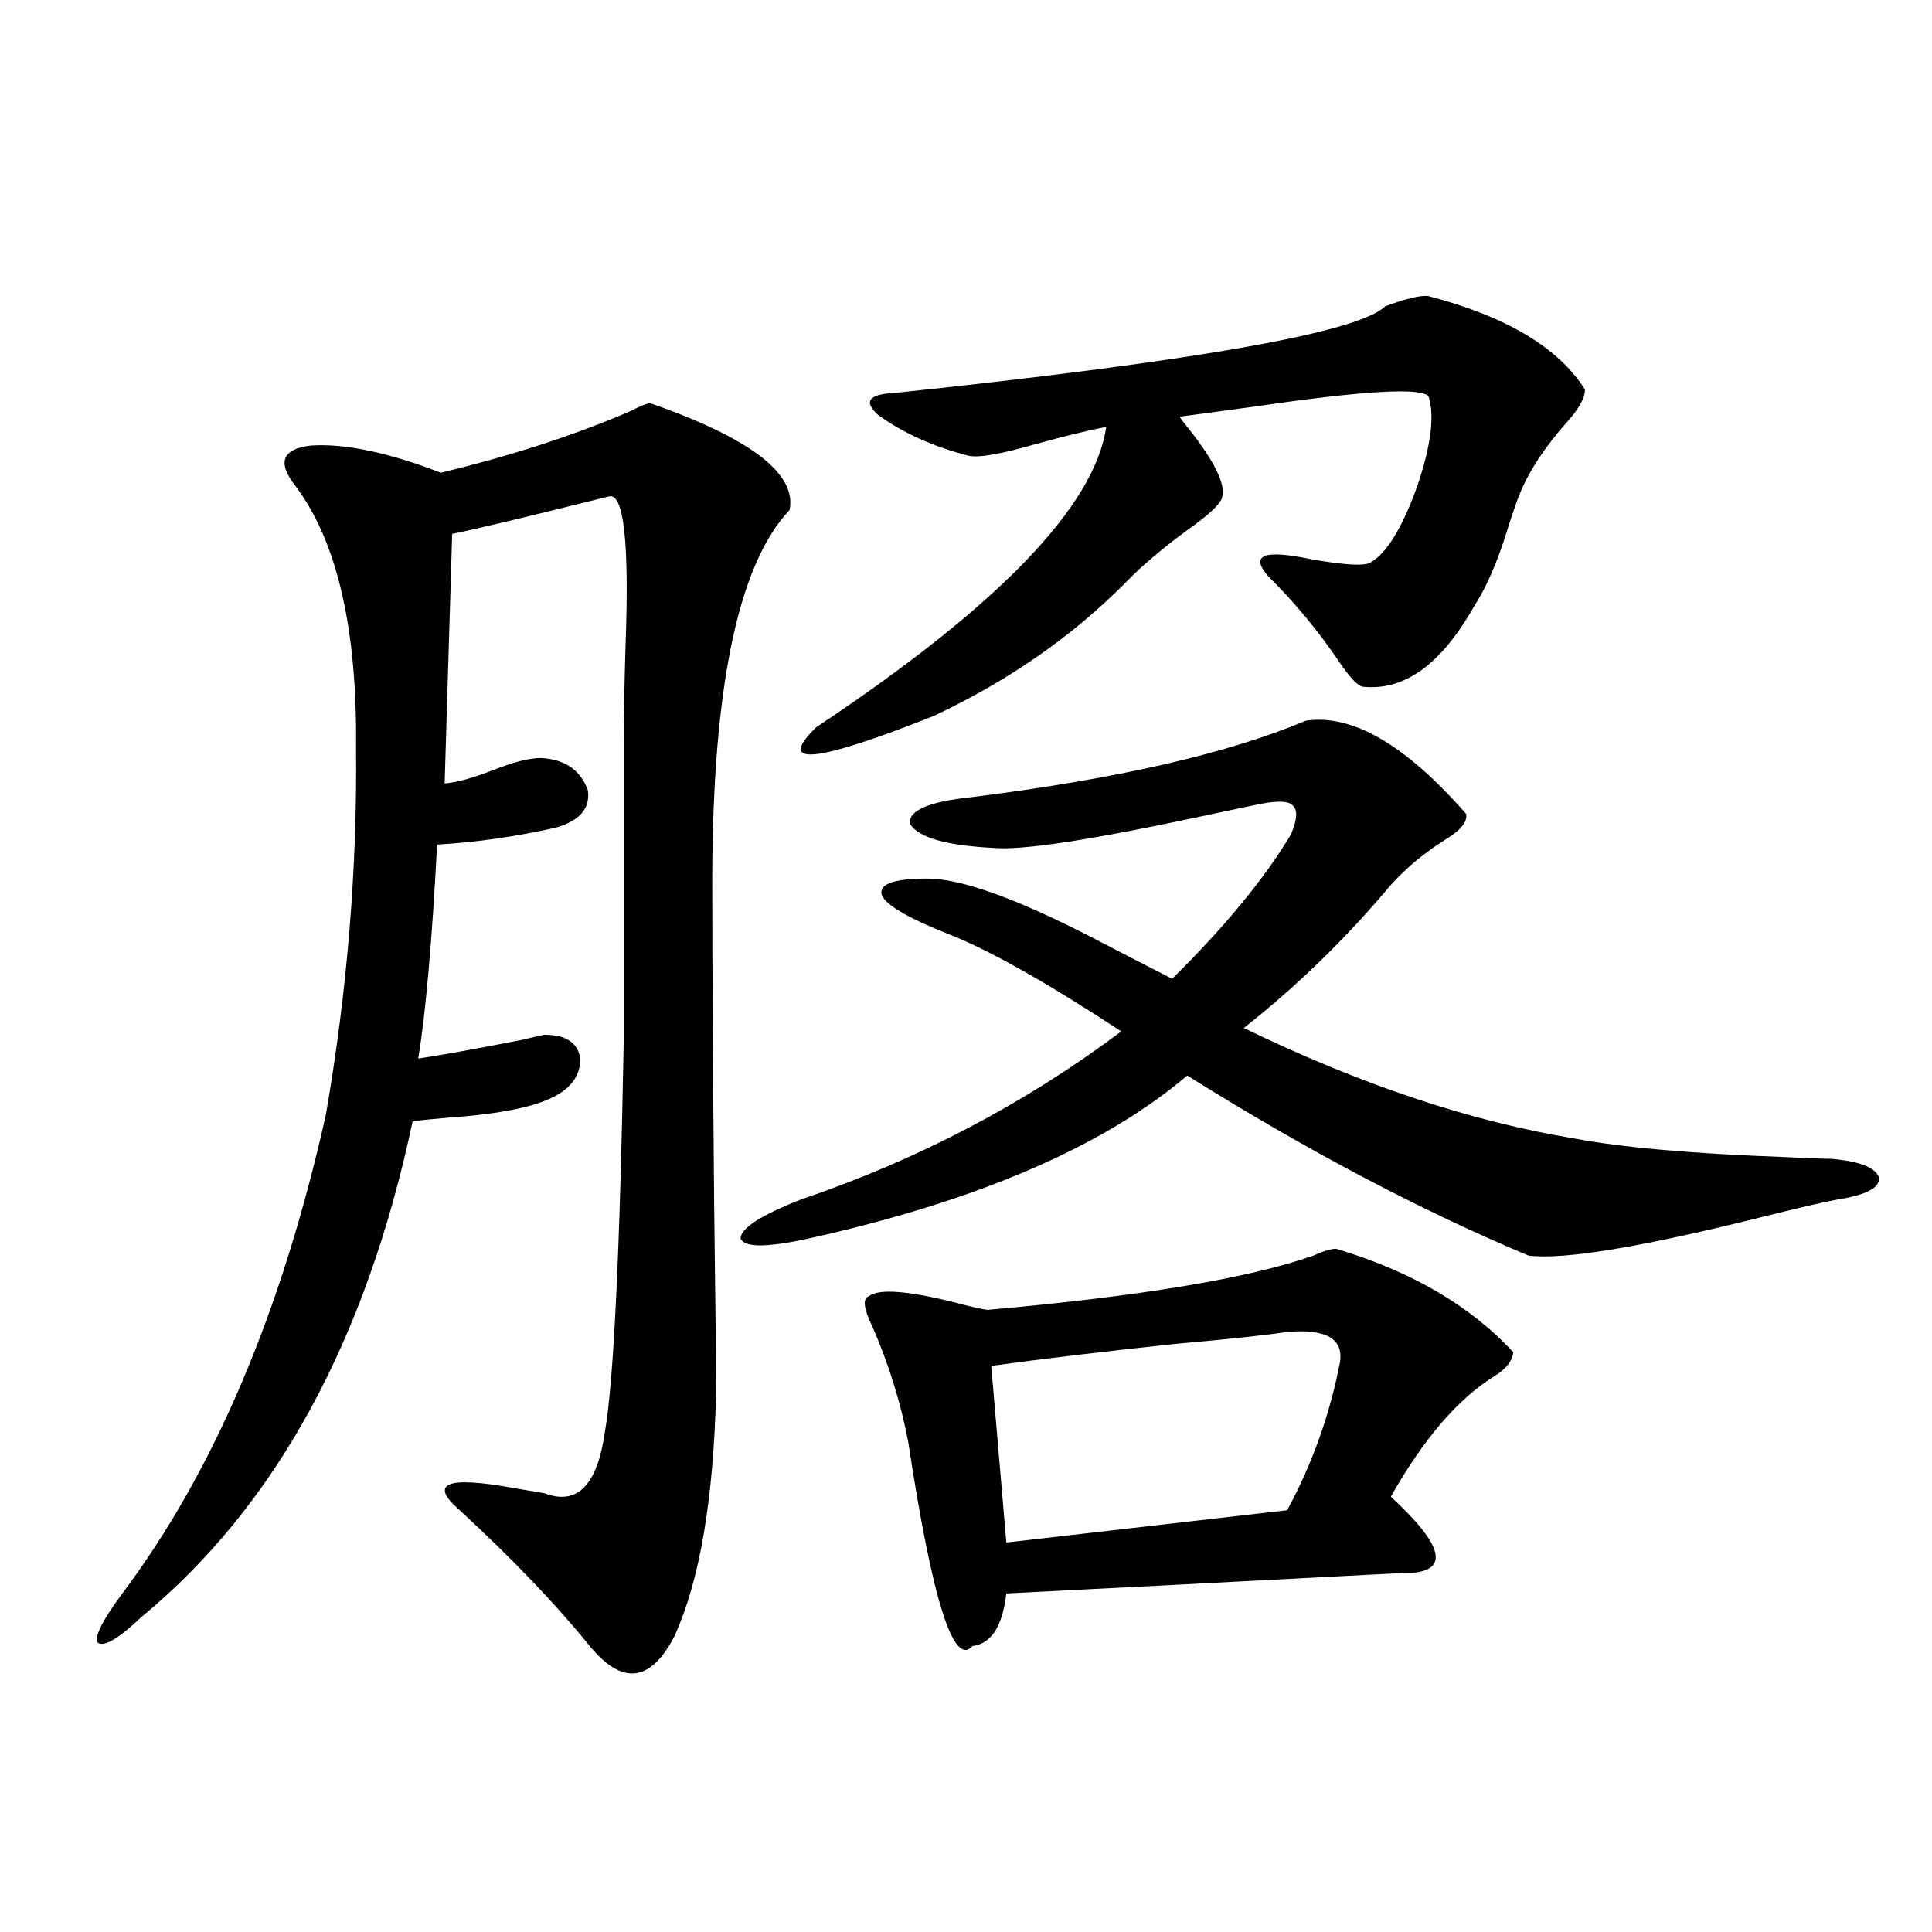 <?xml version="1.0" encoding="utf-8"?>
<!-- Generator: Adobe Illustrator 16.0.0, SVG Export Plug-In . SVG Version: 6.00 Build 0)  -->
<!DOCTYPE svg PUBLIC "-//W3C//DTD SVG 1.1//EN" "http://www.w3.org/Graphics/SVG/1.1/DTD/svg11.dtd">
<svg version="1.1" id="图层_1" xmlns="http://www.w3.org/2000/svg" xmlns:xlink="http://www.w3.org/1999/xlink" x="0px" y="0px"
	 width="1000px" height="1000px" viewBox="0 0 1000 1000" enable-background="new 0 0 1000 1000" xml:space="preserve">
<path d="M336.479,208.648c52.026,18.168,76.096,36.625,72.193,55.371c-27.316,28.716-40.654,95.513-39.999,200.391
	c0,33.989,0.32,87.313,0.976,159.961c0.641,48.642,0.976,80.859,0.976,96.68c-1.311,55.083-8.46,96.981-21.463,125.684
	c-12.362,24.019-26.996,25.776-43.901,5.273c-17.561-21.685-39.999-45.112-67.315-70.313c-16.265-14.063-6.829-17.866,28.292-11.426
	c7.149,1.181,12.348,2.06,15.609,2.637c16.905,6.454,27.316-4.093,31.219-31.641c4.543-25.776,7.805-93.164,9.756-202.148V385.309
	c0-12.305,0.32-29.581,0.976-51.855c1.951-53.312-0.976-78.8-8.78-76.465c-42.285,10.547-69.267,17.001-80.974,19.336
	l-3.902,129.199c6.494-0.577,14.954-2.925,25.365-7.031c10.396-4.093,18.536-6.152,24.39-6.152
	c12.348,0.591,20.487,6.152,24.39,16.699c1.296,9.38-4.237,15.82-16.585,19.336c-20.822,4.696-41.31,7.622-61.462,8.789
	c-2.606,49.81-5.854,86.724-9.756,110.742c11.707-1.758,29.588-4.972,53.657-9.668c7.149-1.758,11.052-2.637,11.707-2.637
	c11.052,0,17.226,4.106,18.536,12.305c0,9.38-5.533,16.411-16.585,21.094c-10.411,4.696-28.292,7.91-53.657,9.668
	c-7.164,0.591-12.683,1.181-16.585,1.758c-24.069,113.681-70.897,199.224-140.484,256.641
	C61.364,848.19,53.88,852.585,50.633,850.25c-1.951-2.938,2.271-11.426,12.683-25.488c47.469-63.281,82.59-145.898,105.363-247.852
	c11.052-63.858,16.25-127.14,15.609-189.844c0.641-61.523-9.756-106.636-31.219-135.352c-9.756-12.305-7.164-19.336,7.805-21.094
	c17.561-1.168,39.999,3.516,67.315,14.063c36.417-8.789,68.932-19.336,97.559-31.641
	C331.602,210.117,335.169,208.648,336.479,208.648z M675.983,373.004c24.055-3.516,51.706,12.606,82.925,48.34
	c0.641,4.106-2.927,8.501-10.731,13.184c-13.018,8.212-23.749,17.578-32.194,28.125c-22.118,25.79-46.188,48.931-72.193,69.434
	c60.486,29.306,117.391,48.34,170.728,57.129c24.71,4.696,61.127,7.91,109.266,9.668c11.052,0.591,18.856,0.879,23.414,0.879
	c14.954,1.181,23.414,4.395,25.365,9.668c0.641,5.273-6.509,9.091-21.463,11.426c-6.509,1.181-19.191,4.106-38.048,8.789
	c-63.093,15.82-103.747,22.563-121.948,20.215c-55.943-23.429-114.799-54.492-176.581-93.164
	c-43.581,36.914-108.945,65.039-196.093,84.375c-21.463,4.696-33.17,4.696-35.121,0c0-5.273,10.396-12.003,31.219-20.215
	c60.486-20.503,115.76-49.507,165.85-87.012c-38.383-25.187-67.971-41.886-88.778-50.098c-20.822-8.198-32.529-14.941-35.121-20.215
	c-1.951-5.851,5.854-8.789,23.414-8.789s46.173,10.259,85.852,30.762c16.905,8.789,30.563,15.82,40.975,21.094
	c27.316-26.944,47.804-51.855,61.462-74.707c3.247-7.608,3.567-12.593,0.976-14.941c-1.951-2.335-7.484-2.637-16.585-0.879
	c-5.854,1.181-15.609,3.228-29.268,6.152c-57.239,12.305-93.336,17.88-108.29,16.699c-24.725-1.167-39.358-5.273-43.901-12.305
	c-1.311-7.031,9.421-11.714,32.194-14.063C578.09,403.188,635.649,390.005,675.983,373.004z M739.396,153.277
	c40.319,10.547,67.315,26.669,80.974,48.34c0,4.696-3.582,10.849-10.731,18.457c-9.115,10.547-15.944,20.517-20.487,29.883
	c-2.606,5.273-5.533,13.184-8.78,23.73c-5.213,17.001-11.066,30.474-17.561,40.43c-16.92,29.883-36.097,43.657-57.56,41.309
	c-2.606-0.577-6.509-4.683-11.707-12.305c-11.066-16.397-23.414-31.339-37.072-44.824c-9.756-11.124-2.286-14.063,22.438-8.789
	c16.905,2.938,26.981,3.516,30.243,1.758c8.445-4.683,16.585-17.866,24.39-39.551c7.149-21.094,9.101-36.612,5.854-46.582
	c-3.902-4.684-33.825-2.926-89.754,5.273c-17.561,2.348-30.578,4.105-39.023,5.273c0.641,1.181,1.951,2.938,3.902,5.273
	c14.954,18.759,20.808,31.352,17.561,37.793c-1.951,3.516-7.484,8.501-16.585,14.941c-13.658,9.97-24.725,19.336-33.17,28.125
	c-27.316,27.548-60.166,50.399-98.534,68.555c-61.797,24.609-82.284,26.669-61.462,6.152
	c94.297-62.69,144.387-114.547,150.24-155.566c-9.115,1.758-21.143,4.696-36.097,8.789c-18.216,5.273-29.923,7.333-35.121,6.152
	c-18.216-4.684-33.825-11.715-46.828-21.094c-7.805-7.031-4.878-10.836,8.78-11.426c155.438-16.397,239.994-31.339,253.652-44.824
	C728.01,154.458,735.494,152.7,739.396,153.277z M691.593,646.344c39.023,11.728,69.587,29.595,91.705,53.613
	c-0.655,4.696-3.902,8.789-9.756,12.305c-18.871,11.728-36.752,32.52-53.657,62.402c27.316,25.2,30.563,38.384,9.756,39.551
	c-3.902,0-11.066,0.302-21.463,0.879c-66.995,3.516-129.433,6.743-187.313,9.668c-1.951,16.987-7.805,26.065-17.561,27.246
	c-9.756,11.124-20.822-24.032-33.17-105.469c-3.902-20.503-10.091-40.43-18.536-59.766c-4.558-9.366-5.213-14.64-1.951-15.82
	c5.198-4.093,20.487-2.925,45.853,3.516c6.494,1.758,11.707,2.938,15.609,3.516c79.343-7.031,135.606-16.397,168.776-28.125
	C685.084,647.524,688.986,646.344,691.593,646.344z M693.544,705.23c1.951-12.305-7.164-17.578-27.316-15.82
	c-11.707,1.758-30.898,3.817-57.56,6.152c-38.383,4.106-70.242,7.91-95.607,11.426l7.805,91.406l145.362-16.699
	C679.23,757.677,688.331,732.188,693.544,705.23z"/>
</svg>
